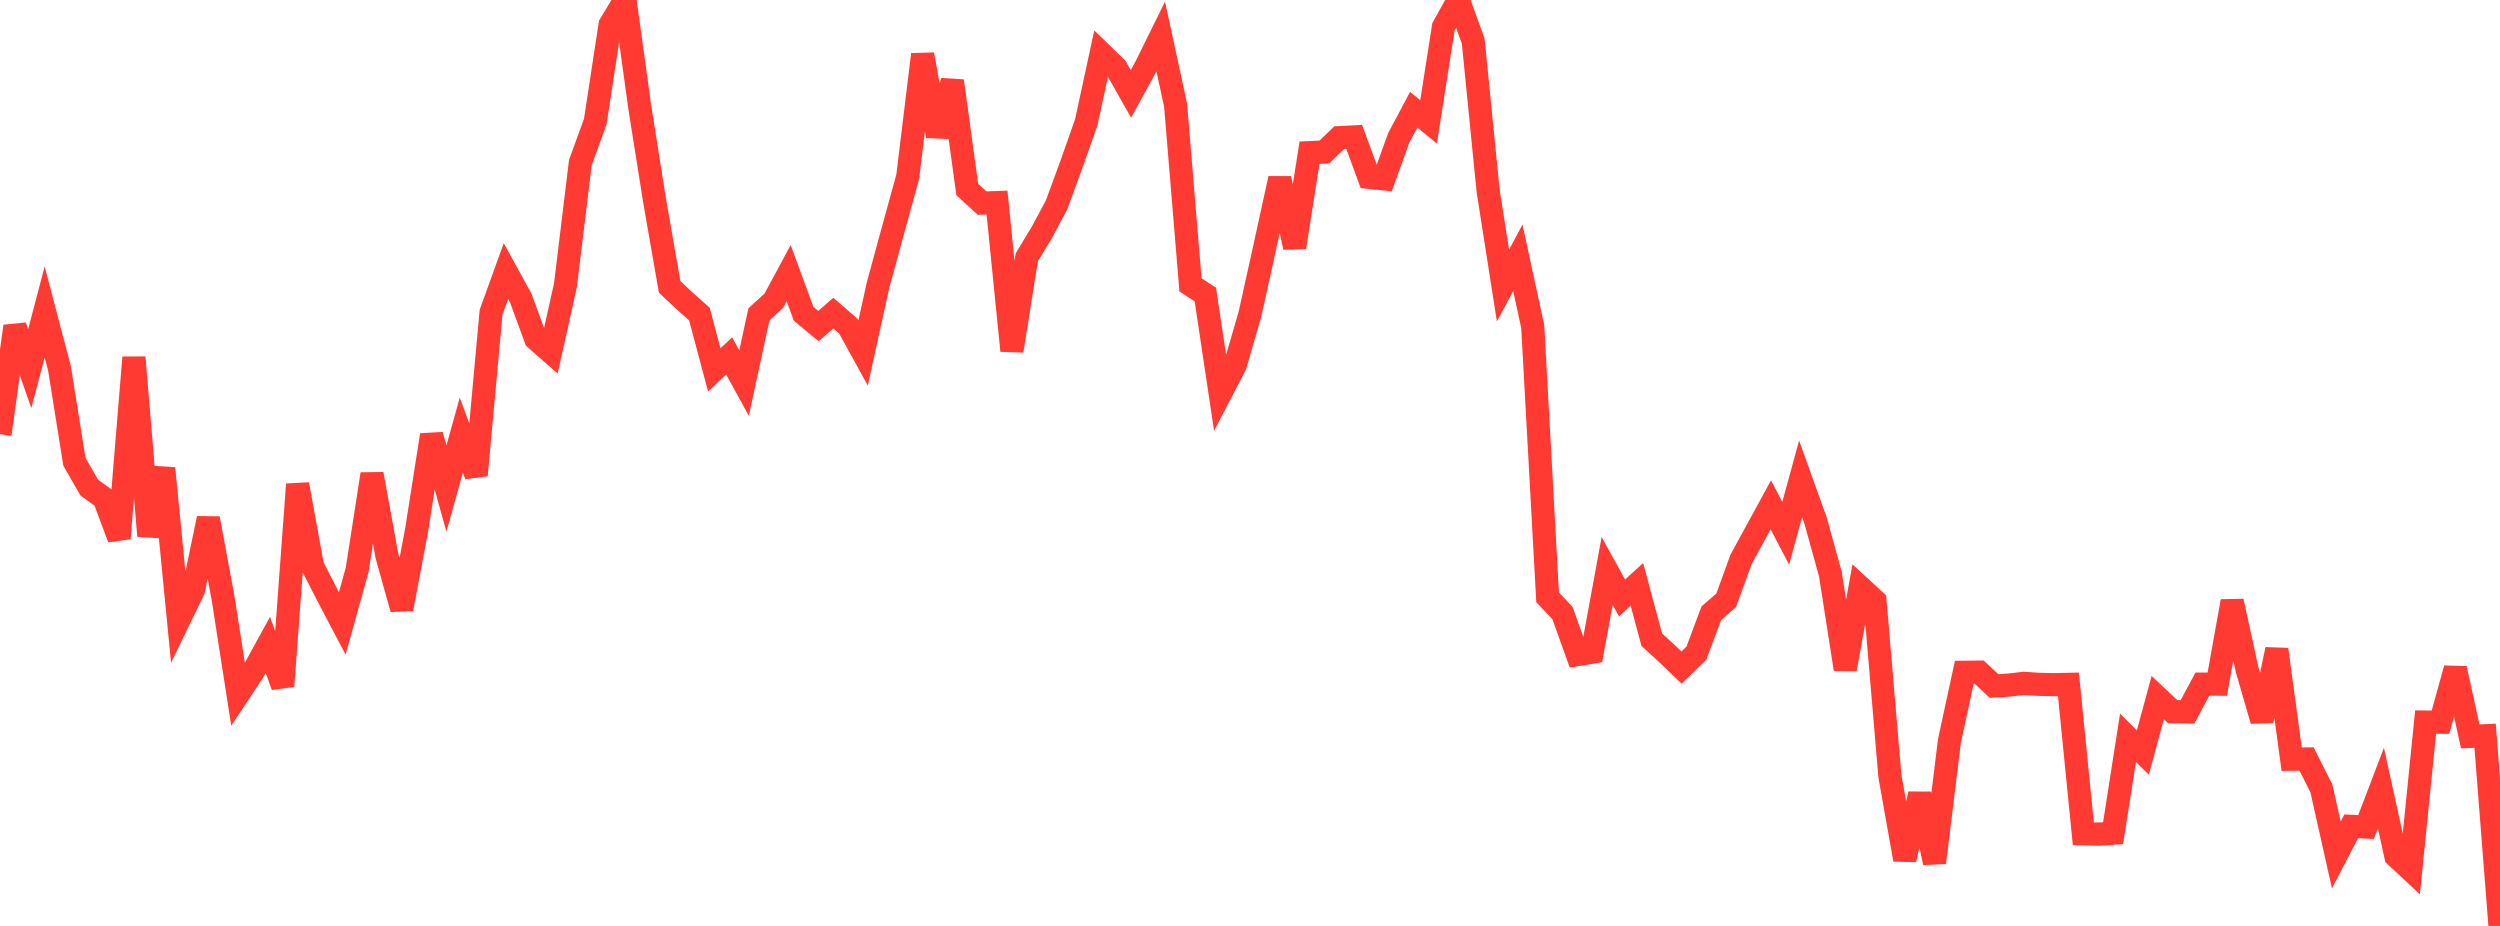 <?xml version="1.0" standalone="no"?>
<!DOCTYPE svg PUBLIC "-//W3C//DTD SVG 1.1//EN" "http://www.w3.org/Graphics/SVG/1.1/DTD/svg11.dtd">

<svg width="135" height="50" viewBox="0 0 135 50" preserveAspectRatio="none" 
  xmlns="http://www.w3.org/2000/svg"
  xmlns:xlink="http://www.w3.org/1999/xlink">


<polyline points="0.0, 23.447 0.804, 17.619 1.607, 19.905 2.411, 16.847 3.214, 19.902 4.018, 24.935 4.821, 26.331 5.625, 26.911 6.429, 29.068 7.232, 19.299 8.036, 28.935 8.839, 25.287 9.643, 33.519 10.446, 31.862 11.25, 27.994 12.054, 32.346 12.857, 37.502 13.661, 36.286 14.464, 34.821 15.268, 37.048 16.071, 26.153 16.875, 30.573 17.679, 32.138 18.482, 33.665 19.286, 30.773 20.089, 25.599 20.893, 30.008 21.696, 32.883 22.5, 28.606 23.304, 23.491 24.107, 26.381 24.911, 23.496 25.714, 25.661 26.518, 16.863 27.321, 14.643 28.125, 16.105 28.929, 18.3 29.732, 19.005 30.536, 15.393 31.339, 8.779 32.143, 6.575 32.946, 1.328 33.75, 0.0 34.554, 5.831 35.357, 10.885 36.161, 15.492 36.964, 16.245 37.768, 16.96 38.571, 19.971 39.375, 19.221 40.179, 20.686 40.982, 16.976 41.786, 16.238 42.589, 14.748 43.393, 16.941 44.196, 17.608 45.0, 16.907 45.804, 17.606 46.607, 19.063 47.411, 15.411 48.214, 12.463 49.018, 9.538 49.821, 2.942 50.625, 7.343 51.429, 4.37 52.232, 10.232 53.036, 10.968 53.839, 10.939 54.643, 18.938 55.446, 13.897 56.25, 12.567 57.054, 11.065 57.857, 8.877 58.661, 6.594 59.464, 2.875 60.268, 3.654 61.071, 5.072 61.875, 3.598 62.679, 1.969 63.482, 5.676 64.286, 15.38 65.089, 15.905 65.893, 21.273 66.696, 19.73 67.5, 16.954 68.304, 13.317 69.107, 9.641 69.911, 13.353 70.714, 8.242 71.518, 8.206 72.321, 7.431 73.125, 7.391 73.929, 9.575 74.732, 9.658 75.536, 7.436 76.339, 5.927 77.143, 6.58 77.946, 1.449 78.75, 0.006 79.554, 2.219 80.357, 10.289 81.161, 15.422 81.964, 13.92 82.768, 17.638 83.571, 32.254 84.375, 33.107 85.179, 35.347 85.982, 35.213 86.786, 30.833 87.589, 32.289 88.393, 31.555 89.196, 34.542 90.0, 35.278 90.804, 36.049 91.607, 35.264 92.411, 33.113 93.214, 32.415 94.018, 30.205 94.821, 28.733 95.625, 27.261 96.429, 28.795 97.232, 25.861 98.036, 28.098 98.839, 30.995 99.643, 36.133 100.446, 31.702 101.25, 32.443 102.054, 41.91 102.857, 46.419 103.661, 42.877 104.464, 46.581 105.268, 40.021 106.071, 36.303 106.875, 36.294 107.679, 37.043 108.482, 36.994 109.286, 36.901 110.089, 36.953 110.893, 36.973 111.696, 36.955 112.5, 45.022 113.304, 45.042 114.107, 44.99 114.911, 39.842 115.714, 40.637 116.518, 37.67 117.321, 38.425 118.125, 38.441 118.929, 36.942 119.732, 36.946 120.536, 32.466 121.339, 36.141 122.143, 38.915 122.946, 35.068 123.75, 40.997 124.554, 40.984 125.357, 42.579 126.161, 46.167 126.964, 44.622 127.768, 44.658 128.571, 42.555 129.375, 46.226 130.179, 46.977 130.982, 38.992 131.786, 39 132.589, 36.1 133.393, 39.765 134.196, 39.73 135.0, 50.0" fill="none" stroke="#ff3a33" stroke-width="1.25"/>

</svg>